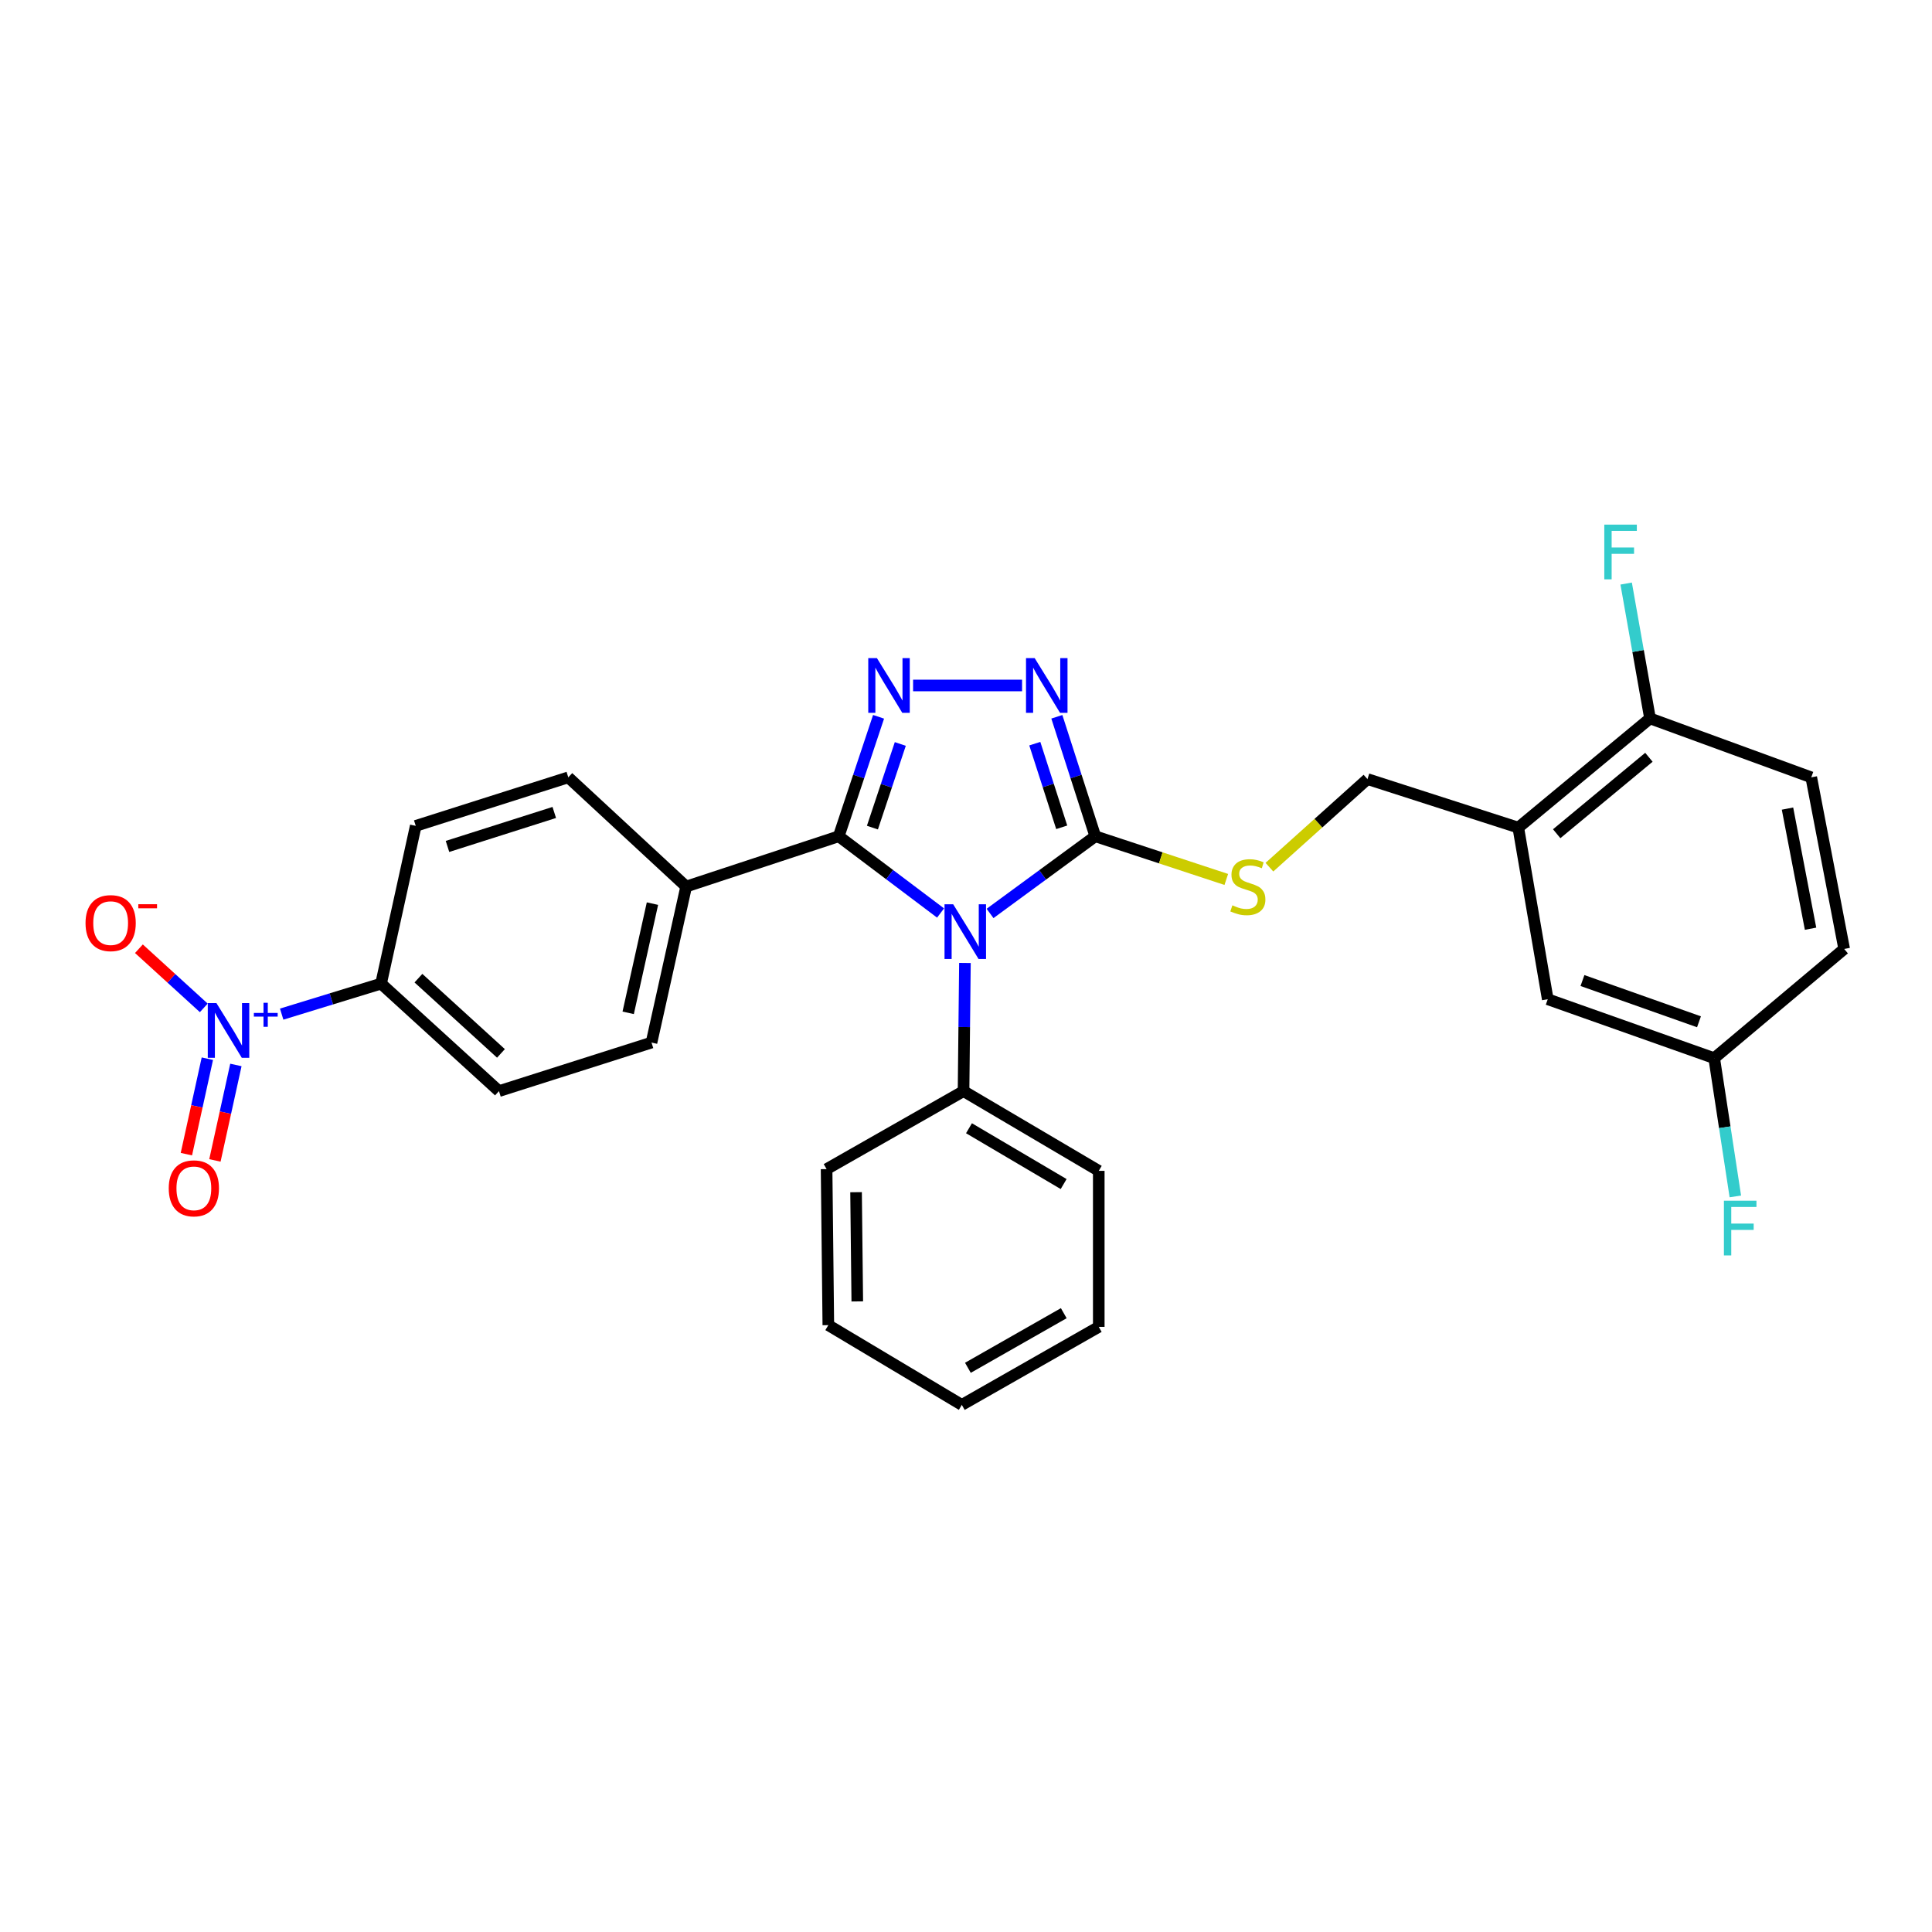 <?xml version='1.0' encoding='iso-8859-1'?>
<svg version='1.1' baseProfile='full'
              xmlns='http://www.w3.org/2000/svg'
                      xmlns:rdkit='http://www.rdkit.org/xml'
                      xmlns:xlink='http://www.w3.org/1999/xlink'
                  xml:space='preserve'
width='1000px' height='1000px' viewBox='0 0 1000 1000'>
<!-- END OF HEADER -->
<rect style='opacity:1.0;fill:#FFFFFF;stroke:none' width='1000' height='1000' x='0' y='0'> </rect>
<path class='bond-0' d='M 529.022,354.798 L 472.612,354.798' style='fill:none;fill-rule:evenodd;stroke:#0000FF;stroke-width:6px;stroke-linecap:butt;stroke-linejoin:miter;stroke-opacity:1' />
<path class='bond-1' d='M 547.02,371.008 L 556.97,401.932' style='fill:none;fill-rule:evenodd;stroke:#0000FF;stroke-width:6px;stroke-linecap:butt;stroke-linejoin:miter;stroke-opacity:1' />
<path class='bond-1' d='M 556.97,401.932 L 566.921,432.855' style='fill:none;fill-rule:evenodd;stroke:#000000;stroke-width:6px;stroke-linecap:butt;stroke-linejoin:miter;stroke-opacity:1' />
<path class='bond-1' d='M 535.611,384.917 L 542.576,406.563' style='fill:none;fill-rule:evenodd;stroke:#0000FF;stroke-width:6px;stroke-linecap:butt;stroke-linejoin:miter;stroke-opacity:1' />
<path class='bond-1' d='M 542.576,406.563 L 549.542,428.21' style='fill:none;fill-rule:evenodd;stroke:#000000;stroke-width:6px;stroke-linecap:butt;stroke-linejoin:miter;stroke-opacity:1' />
<path class='bond-2' d='M 454.744,371.015 L 444.435,401.935' style='fill:none;fill-rule:evenodd;stroke:#0000FF;stroke-width:6px;stroke-linecap:butt;stroke-linejoin:miter;stroke-opacity:1' />
<path class='bond-2' d='M 444.435,401.935 L 434.126,432.855' style='fill:none;fill-rule:evenodd;stroke:#000000;stroke-width:6px;stroke-linecap:butt;stroke-linejoin:miter;stroke-opacity:1' />
<path class='bond-2' d='M 465.996,385.073 L 458.779,406.718' style='fill:none;fill-rule:evenodd;stroke:#0000FF;stroke-width:6px;stroke-linecap:butt;stroke-linejoin:miter;stroke-opacity:1' />
<path class='bond-2' d='M 458.779,406.718 L 451.563,428.362' style='fill:none;fill-rule:evenodd;stroke:#000000;stroke-width:6px;stroke-linecap:butt;stroke-linejoin:miter;stroke-opacity:1' />
<path class='bond-3' d='M 434.126,432.855 L 355.161,458.88' style='fill:none;fill-rule:evenodd;stroke:#000000;stroke-width:6px;stroke-linecap:butt;stroke-linejoin:miter;stroke-opacity:1' />
<path class='bond-4' d='M 434.126,432.855 L 460.48,452.713' style='fill:none;fill-rule:evenodd;stroke:#000000;stroke-width:6px;stroke-linecap:butt;stroke-linejoin:miter;stroke-opacity:1' />
<path class='bond-4' d='M 460.48,452.713 L 486.834,472.571' style='fill:none;fill-rule:evenodd;stroke:#0000FF;stroke-width:6px;stroke-linecap:butt;stroke-linejoin:miter;stroke-opacity:1' />
<path class='bond-5' d='M 512.451,472.802 L 539.686,452.829' style='fill:none;fill-rule:evenodd;stroke:#0000FF;stroke-width:6px;stroke-linecap:butt;stroke-linejoin:miter;stroke-opacity:1' />
<path class='bond-5' d='M 539.686,452.829 L 566.921,432.855' style='fill:none;fill-rule:evenodd;stroke:#000000;stroke-width:6px;stroke-linecap:butt;stroke-linejoin:miter;stroke-opacity:1' />
<path class='bond-6' d='M 499.448,498.432 L 499.087,531.596' style='fill:none;fill-rule:evenodd;stroke:#0000FF;stroke-width:6px;stroke-linecap:butt;stroke-linejoin:miter;stroke-opacity:1' />
<path class='bond-6' d='M 499.087,531.596 L 498.726,564.76' style='fill:none;fill-rule:evenodd;stroke:#000000;stroke-width:6px;stroke-linecap:butt;stroke-linejoin:miter;stroke-opacity:1' />
<path class='bond-7' d='M 566.921,432.855 L 600.824,444.029' style='fill:none;fill-rule:evenodd;stroke:#000000;stroke-width:6px;stroke-linecap:butt;stroke-linejoin:miter;stroke-opacity:1' />
<path class='bond-7' d='M 600.824,444.029 L 634.727,455.202' style='fill:none;fill-rule:evenodd;stroke:#CCCC00;stroke-width:6px;stroke-linecap:butt;stroke-linejoin:miter;stroke-opacity:1' />
<path class='bond-8' d='M 785.863,428.369 L 854.05,371.842' style='fill:none;fill-rule:evenodd;stroke:#000000;stroke-width:6px;stroke-linecap:butt;stroke-linejoin:miter;stroke-opacity:1' />
<path class='bond-8' d='M 805.742,431.531 L 853.473,391.962' style='fill:none;fill-rule:evenodd;stroke:#000000;stroke-width:6px;stroke-linecap:butt;stroke-linejoin:miter;stroke-opacity:1' />
<path class='bond-9' d='M 785.863,428.369 L 801.11,517.205' style='fill:none;fill-rule:evenodd;stroke:#000000;stroke-width:6px;stroke-linecap:butt;stroke-linejoin:miter;stroke-opacity:1' />
<path class='bond-10' d='M 785.863,428.369 L 707.797,403.252' style='fill:none;fill-rule:evenodd;stroke:#000000;stroke-width:6px;stroke-linecap:butt;stroke-linejoin:miter;stroke-opacity:1' />
<path class='bond-11' d='M 657.047,448.852 L 682.422,426.052' style='fill:none;fill-rule:evenodd;stroke:#CCCC00;stroke-width:6px;stroke-linecap:butt;stroke-linejoin:miter;stroke-opacity:1' />
<path class='bond-11' d='M 682.422,426.052 L 707.797,403.252' style='fill:none;fill-rule:evenodd;stroke:#000000;stroke-width:6px;stroke-linecap:butt;stroke-linejoin:miter;stroke-opacity:1' />
<path class='bond-12' d='M 854.05,371.842 L 937.501,402.353' style='fill:none;fill-rule:evenodd;stroke:#000000;stroke-width:6px;stroke-linecap:butt;stroke-linejoin:miter;stroke-opacity:1' />
<path class='bond-13' d='M 854.05,371.842 L 847.873,336.946' style='fill:none;fill-rule:evenodd;stroke:#000000;stroke-width:6px;stroke-linecap:butt;stroke-linejoin:miter;stroke-opacity:1' />
<path class='bond-13' d='M 847.873,336.946 L 841.697,302.051' style='fill:none;fill-rule:evenodd;stroke:#33CCCC;stroke-width:6px;stroke-linecap:butt;stroke-linejoin:miter;stroke-opacity:1' />
<path class='bond-14' d='M 801.11,517.205 L 887.266,547.707' style='fill:none;fill-rule:evenodd;stroke:#000000;stroke-width:6px;stroke-linecap:butt;stroke-linejoin:miter;stroke-opacity:1' />
<path class='bond-14' d='M 819.08,507.526 L 879.389,528.878' style='fill:none;fill-rule:evenodd;stroke:#000000;stroke-width:6px;stroke-linecap:butt;stroke-linejoin:miter;stroke-opacity:1' />
<path class='bond-15' d='M 498.726,564.76 L 568.719,606.032' style='fill:none;fill-rule:evenodd;stroke:#000000;stroke-width:6px;stroke-linecap:butt;stroke-linejoin:miter;stroke-opacity:1' />
<path class='bond-15' d='M 501.544,583.976 L 550.539,612.866' style='fill:none;fill-rule:evenodd;stroke:#000000;stroke-width:6px;stroke-linecap:butt;stroke-linejoin:miter;stroke-opacity:1' />
<path class='bond-16' d='M 498.726,564.76 L 427.842,605.133' style='fill:none;fill-rule:evenodd;stroke:#000000;stroke-width:6px;stroke-linecap:butt;stroke-linejoin:miter;stroke-opacity:1' />
<path class='bond-17' d='M 568.719,606.032 L 568.719,686.786' style='fill:none;fill-rule:evenodd;stroke:#000000;stroke-width:6px;stroke-linecap:butt;stroke-linejoin:miter;stroke-opacity:1' />
<path class='bond-18' d='M 145.793,524.909 L 171.517,517.016' style='fill:none;fill-rule:evenodd;stroke:#0000FF;stroke-width:6px;stroke-linecap:butt;stroke-linejoin:miter;stroke-opacity:1' />
<path class='bond-18' d='M 171.517,517.016 L 197.24,509.123' style='fill:none;fill-rule:evenodd;stroke:#000000;stroke-width:6px;stroke-linecap:butt;stroke-linejoin:miter;stroke-opacity:1' />
<path class='bond-19' d='M 105.479,521.676 L 88.691,506.369' style='fill:none;fill-rule:evenodd;stroke:#0000FF;stroke-width:6px;stroke-linecap:butt;stroke-linejoin:miter;stroke-opacity:1' />
<path class='bond-19' d='M 88.691,506.369 L 71.902,491.062' style='fill:none;fill-rule:evenodd;stroke:#FF0000;stroke-width:6px;stroke-linecap:butt;stroke-linejoin:miter;stroke-opacity:1' />
<path class='bond-20' d='M 107.328,547.978 L 101.9,572.682' style='fill:none;fill-rule:evenodd;stroke:#0000FF;stroke-width:6px;stroke-linecap:butt;stroke-linejoin:miter;stroke-opacity:1' />
<path class='bond-20' d='M 101.9,572.682 L 96.471,597.387' style='fill:none;fill-rule:evenodd;stroke:#FF0000;stroke-width:6px;stroke-linecap:butt;stroke-linejoin:miter;stroke-opacity:1' />
<path class='bond-20' d='M 122.097,551.223 L 116.668,575.928' style='fill:none;fill-rule:evenodd;stroke:#0000FF;stroke-width:6px;stroke-linecap:butt;stroke-linejoin:miter;stroke-opacity:1' />
<path class='bond-20' d='M 116.668,575.928 L 111.239,600.632' style='fill:none;fill-rule:evenodd;stroke:#FF0000;stroke-width:6px;stroke-linecap:butt;stroke-linejoin:miter;stroke-opacity:1' />
<path class='bond-21' d='M 197.24,509.123 L 258.261,564.76' style='fill:none;fill-rule:evenodd;stroke:#000000;stroke-width:6px;stroke-linecap:butt;stroke-linejoin:miter;stroke-opacity:1' />
<path class='bond-21' d='M 216.581,506.295 L 259.296,545.241' style='fill:none;fill-rule:evenodd;stroke:#000000;stroke-width:6px;stroke-linecap:butt;stroke-linejoin:miter;stroke-opacity:1' />
<path class='bond-22' d='M 197.24,509.123 L 215.192,427.471' style='fill:none;fill-rule:evenodd;stroke:#000000;stroke-width:6px;stroke-linecap:butt;stroke-linejoin:miter;stroke-opacity:1' />
<path class='bond-23' d='M 355.161,458.88 L 337.218,539.634' style='fill:none;fill-rule:evenodd;stroke:#000000;stroke-width:6px;stroke-linecap:butt;stroke-linejoin:miter;stroke-opacity:1' />
<path class='bond-23' d='M 337.709,467.713 L 325.148,524.241' style='fill:none;fill-rule:evenodd;stroke:#000000;stroke-width:6px;stroke-linecap:butt;stroke-linejoin:miter;stroke-opacity:1' />
<path class='bond-24' d='M 355.161,458.88 L 294.148,402.353' style='fill:none;fill-rule:evenodd;stroke:#000000;stroke-width:6px;stroke-linecap:butt;stroke-linejoin:miter;stroke-opacity:1' />
<path class='bond-25' d='M 258.261,564.76 L 337.218,539.634' style='fill:none;fill-rule:evenodd;stroke:#000000;stroke-width:6px;stroke-linecap:butt;stroke-linejoin:miter;stroke-opacity:1' />
<path class='bond-26' d='M 215.192,427.471 L 294.148,402.353' style='fill:none;fill-rule:evenodd;stroke:#000000;stroke-width:6px;stroke-linecap:butt;stroke-linejoin:miter;stroke-opacity:1' />
<path class='bond-26' d='M 231.619,438.112 L 286.889,420.53' style='fill:none;fill-rule:evenodd;stroke:#000000;stroke-width:6px;stroke-linecap:butt;stroke-linejoin:miter;stroke-opacity:1' />
<path class='bond-27' d='M 427.842,605.133 L 428.741,685.895' style='fill:none;fill-rule:evenodd;stroke:#000000;stroke-width:6px;stroke-linecap:butt;stroke-linejoin:miter;stroke-opacity:1' />
<path class='bond-27' d='M 443.097,617.079 L 443.726,673.613' style='fill:none;fill-rule:evenodd;stroke:#000000;stroke-width:6px;stroke-linecap:butt;stroke-linejoin:miter;stroke-opacity:1' />
<path class='bond-28' d='M 428.741,685.895 L 497.835,727.167' style='fill:none;fill-rule:evenodd;stroke:#000000;stroke-width:6px;stroke-linecap:butt;stroke-linejoin:miter;stroke-opacity:1' />
<path class='bond-29' d='M 568.719,686.786 L 497.835,727.167' style='fill:none;fill-rule:evenodd;stroke:#000000;stroke-width:6px;stroke-linecap:butt;stroke-linejoin:miter;stroke-opacity:1' />
<path class='bond-29' d='M 550.601,679.704 L 500.983,707.971' style='fill:none;fill-rule:evenodd;stroke:#000000;stroke-width:6px;stroke-linecap:butt;stroke-linejoin:miter;stroke-opacity:1' />
<path class='bond-30' d='M 937.501,402.353 L 954.545,491.18' style='fill:none;fill-rule:evenodd;stroke:#000000;stroke-width:6px;stroke-linecap:butt;stroke-linejoin:miter;stroke-opacity:1' />
<path class='bond-30' d='M 925.208,418.527 L 937.139,480.705' style='fill:none;fill-rule:evenodd;stroke:#000000;stroke-width:6px;stroke-linecap:butt;stroke-linejoin:miter;stroke-opacity:1' />
<path class='bond-31' d='M 887.266,547.707 L 954.545,491.18' style='fill:none;fill-rule:evenodd;stroke:#000000;stroke-width:6px;stroke-linecap:butt;stroke-linejoin:miter;stroke-opacity:1' />
<path class='bond-32' d='M 887.266,547.707 L 892.738,583.483' style='fill:none;fill-rule:evenodd;stroke:#000000;stroke-width:6px;stroke-linecap:butt;stroke-linejoin:miter;stroke-opacity:1' />
<path class='bond-32' d='M 892.738,583.483 L 898.209,619.259' style='fill:none;fill-rule:evenodd;stroke:#33CCCC;stroke-width:6px;stroke-linecap:butt;stroke-linejoin:miter;stroke-opacity:1' />
<path  class='atom-0' d='M 535.543 340.638
L 544.823 355.638
Q 545.743 357.118, 547.223 359.798
Q 548.703 362.478, 548.783 362.638
L 548.783 340.638
L 552.543 340.638
L 552.543 368.958
L 548.663 368.958
L 538.703 352.558
Q 537.543 350.638, 536.303 348.438
Q 535.103 346.238, 534.743 345.558
L 534.743 368.958
L 531.063 368.958
L 531.063 340.638
L 535.543 340.638
' fill='#0000FF'/>
<path  class='atom-1' d='M 453.891 340.638
L 463.171 355.638
Q 464.091 357.118, 465.571 359.798
Q 467.051 362.478, 467.131 362.638
L 467.131 340.638
L 470.891 340.638
L 470.891 368.958
L 467.011 368.958
L 457.051 352.558
Q 455.891 350.638, 454.651 348.438
Q 453.451 346.238, 453.091 345.558
L 453.091 368.958
L 449.411 368.958
L 449.411 340.638
L 453.891 340.638
' fill='#0000FF'/>
<path  class='atom-3' d='M 493.365 468.048
L 502.645 483.048
Q 503.565 484.528, 505.045 487.208
Q 506.525 489.888, 506.605 490.048
L 506.605 468.048
L 510.365 468.048
L 510.365 496.368
L 506.485 496.368
L 496.525 479.968
Q 495.365 478.048, 494.125 475.848
Q 492.925 473.648, 492.565 472.968
L 492.565 496.368
L 488.885 496.368
L 488.885 468.048
L 493.365 468.048
' fill='#0000FF'/>
<path  class='atom-6' d='M 637.886 468.6
Q 638.206 468.72, 639.526 469.28
Q 640.846 469.84, 642.286 470.2
Q 643.766 470.52, 645.206 470.52
Q 647.886 470.52, 649.446 469.24
Q 651.006 467.92, 651.006 465.64
Q 651.006 464.08, 650.206 463.12
Q 649.446 462.16, 648.246 461.64
Q 647.046 461.12, 645.046 460.52
Q 642.526 459.76, 641.006 459.04
Q 639.526 458.32, 638.446 456.8
Q 637.406 455.28, 637.406 452.72
Q 637.406 449.16, 639.806 446.96
Q 642.246 444.76, 647.046 444.76
Q 650.326 444.76, 654.046 446.32
L 653.126 449.4
Q 649.726 448, 647.166 448
Q 644.406 448, 642.886 449.16
Q 641.366 450.28, 641.406 452.24
Q 641.406 453.76, 642.166 454.68
Q 642.966 455.6, 644.086 456.12
Q 645.246 456.64, 647.166 457.24
Q 649.726 458.04, 651.246 458.84
Q 652.766 459.64, 653.846 461.28
Q 654.966 462.88, 654.966 465.64
Q 654.966 469.56, 652.326 471.68
Q 649.726 473.76, 645.366 473.76
Q 642.846 473.76, 640.926 473.2
Q 639.046 472.68, 636.806 471.76
L 637.886 468.6
' fill='#CCCC00'/>
<path  class='atom-12' d='M 112.024 519.191
L 121.304 534.191
Q 122.224 535.671, 123.704 538.351
Q 125.184 541.031, 125.264 541.191
L 125.264 519.191
L 129.024 519.191
L 129.024 547.511
L 125.144 547.511
L 115.184 531.111
Q 114.024 529.191, 112.784 526.991
Q 111.584 524.791, 111.224 524.111
L 111.224 547.511
L 107.544 547.511
L 107.544 519.191
L 112.024 519.191
' fill='#0000FF'/>
<path  class='atom-12' d='M 131.4 524.295
L 136.389 524.295
L 136.389 519.042
L 138.607 519.042
L 138.607 524.295
L 143.728 524.295
L 143.728 526.196
L 138.607 526.196
L 138.607 531.476
L 136.389 531.476
L 136.389 526.196
L 131.4 526.196
L 131.4 524.295
' fill='#0000FF'/>
<path  class='atom-14' d='M 44.271 477.802
Q 44.271 471.002, 47.631 467.202
Q 50.991 463.402, 57.271 463.402
Q 63.551 463.402, 66.911 467.202
Q 70.271 471.002, 70.271 477.802
Q 70.271 484.682, 66.871 488.602
Q 63.471 492.482, 57.271 492.482
Q 51.031 492.482, 47.631 488.602
Q 44.271 484.722, 44.271 477.802
M 57.271 489.282
Q 61.591 489.282, 63.911 486.402
Q 66.271 483.482, 66.271 477.802
Q 66.271 472.242, 63.911 469.442
Q 61.591 466.602, 57.271 466.602
Q 52.951 466.602, 50.591 469.402
Q 48.271 472.202, 48.271 477.802
Q 48.271 483.522, 50.591 486.402
Q 52.951 489.282, 57.271 489.282
' fill='#FF0000'/>
<path  class='atom-14' d='M 71.591 468.025
L 81.28 468.025
L 81.28 470.137
L 71.591 470.137
L 71.591 468.025
' fill='#FF0000'/>
<path  class='atom-15' d='M 87.34 615.083
Q 87.34 608.283, 90.7 604.483
Q 94.06 600.683, 100.34 600.683
Q 106.62 600.683, 109.98 604.483
Q 113.34 608.283, 113.34 615.083
Q 113.34 621.963, 109.94 625.883
Q 106.54 629.763, 100.34 629.763
Q 94.1 629.763, 90.7 625.883
Q 87.34 622.003, 87.34 615.083
M 100.34 626.563
Q 104.66 626.563, 106.98 623.683
Q 109.34 620.763, 109.34 615.083
Q 109.34 609.523, 106.98 606.723
Q 104.66 603.883, 100.34 603.883
Q 96.02 603.883, 93.66 606.683
Q 91.34 609.483, 91.34 615.083
Q 91.34 620.803, 93.66 623.683
Q 96.02 626.563, 100.34 626.563
' fill='#FF0000'/>
<path  class='atom-27' d='M 830.383 271.544
L 847.223 271.544
L 847.223 274.784
L 834.183 274.784
L 834.183 283.384
L 845.783 283.384
L 845.783 286.664
L 834.183 286.664
L 834.183 299.864
L 830.383 299.864
L 830.383 271.544
' fill='#33CCCC'/>
<path  class='atom-29' d='M 892.295 621.483
L 909.135 621.483
L 909.135 624.723
L 896.095 624.723
L 896.095 633.323
L 907.695 633.323
L 907.695 636.603
L 896.095 636.603
L 896.095 649.803
L 892.295 649.803
L 892.295 621.483
' fill='#33CCCC'/>
</svg>
